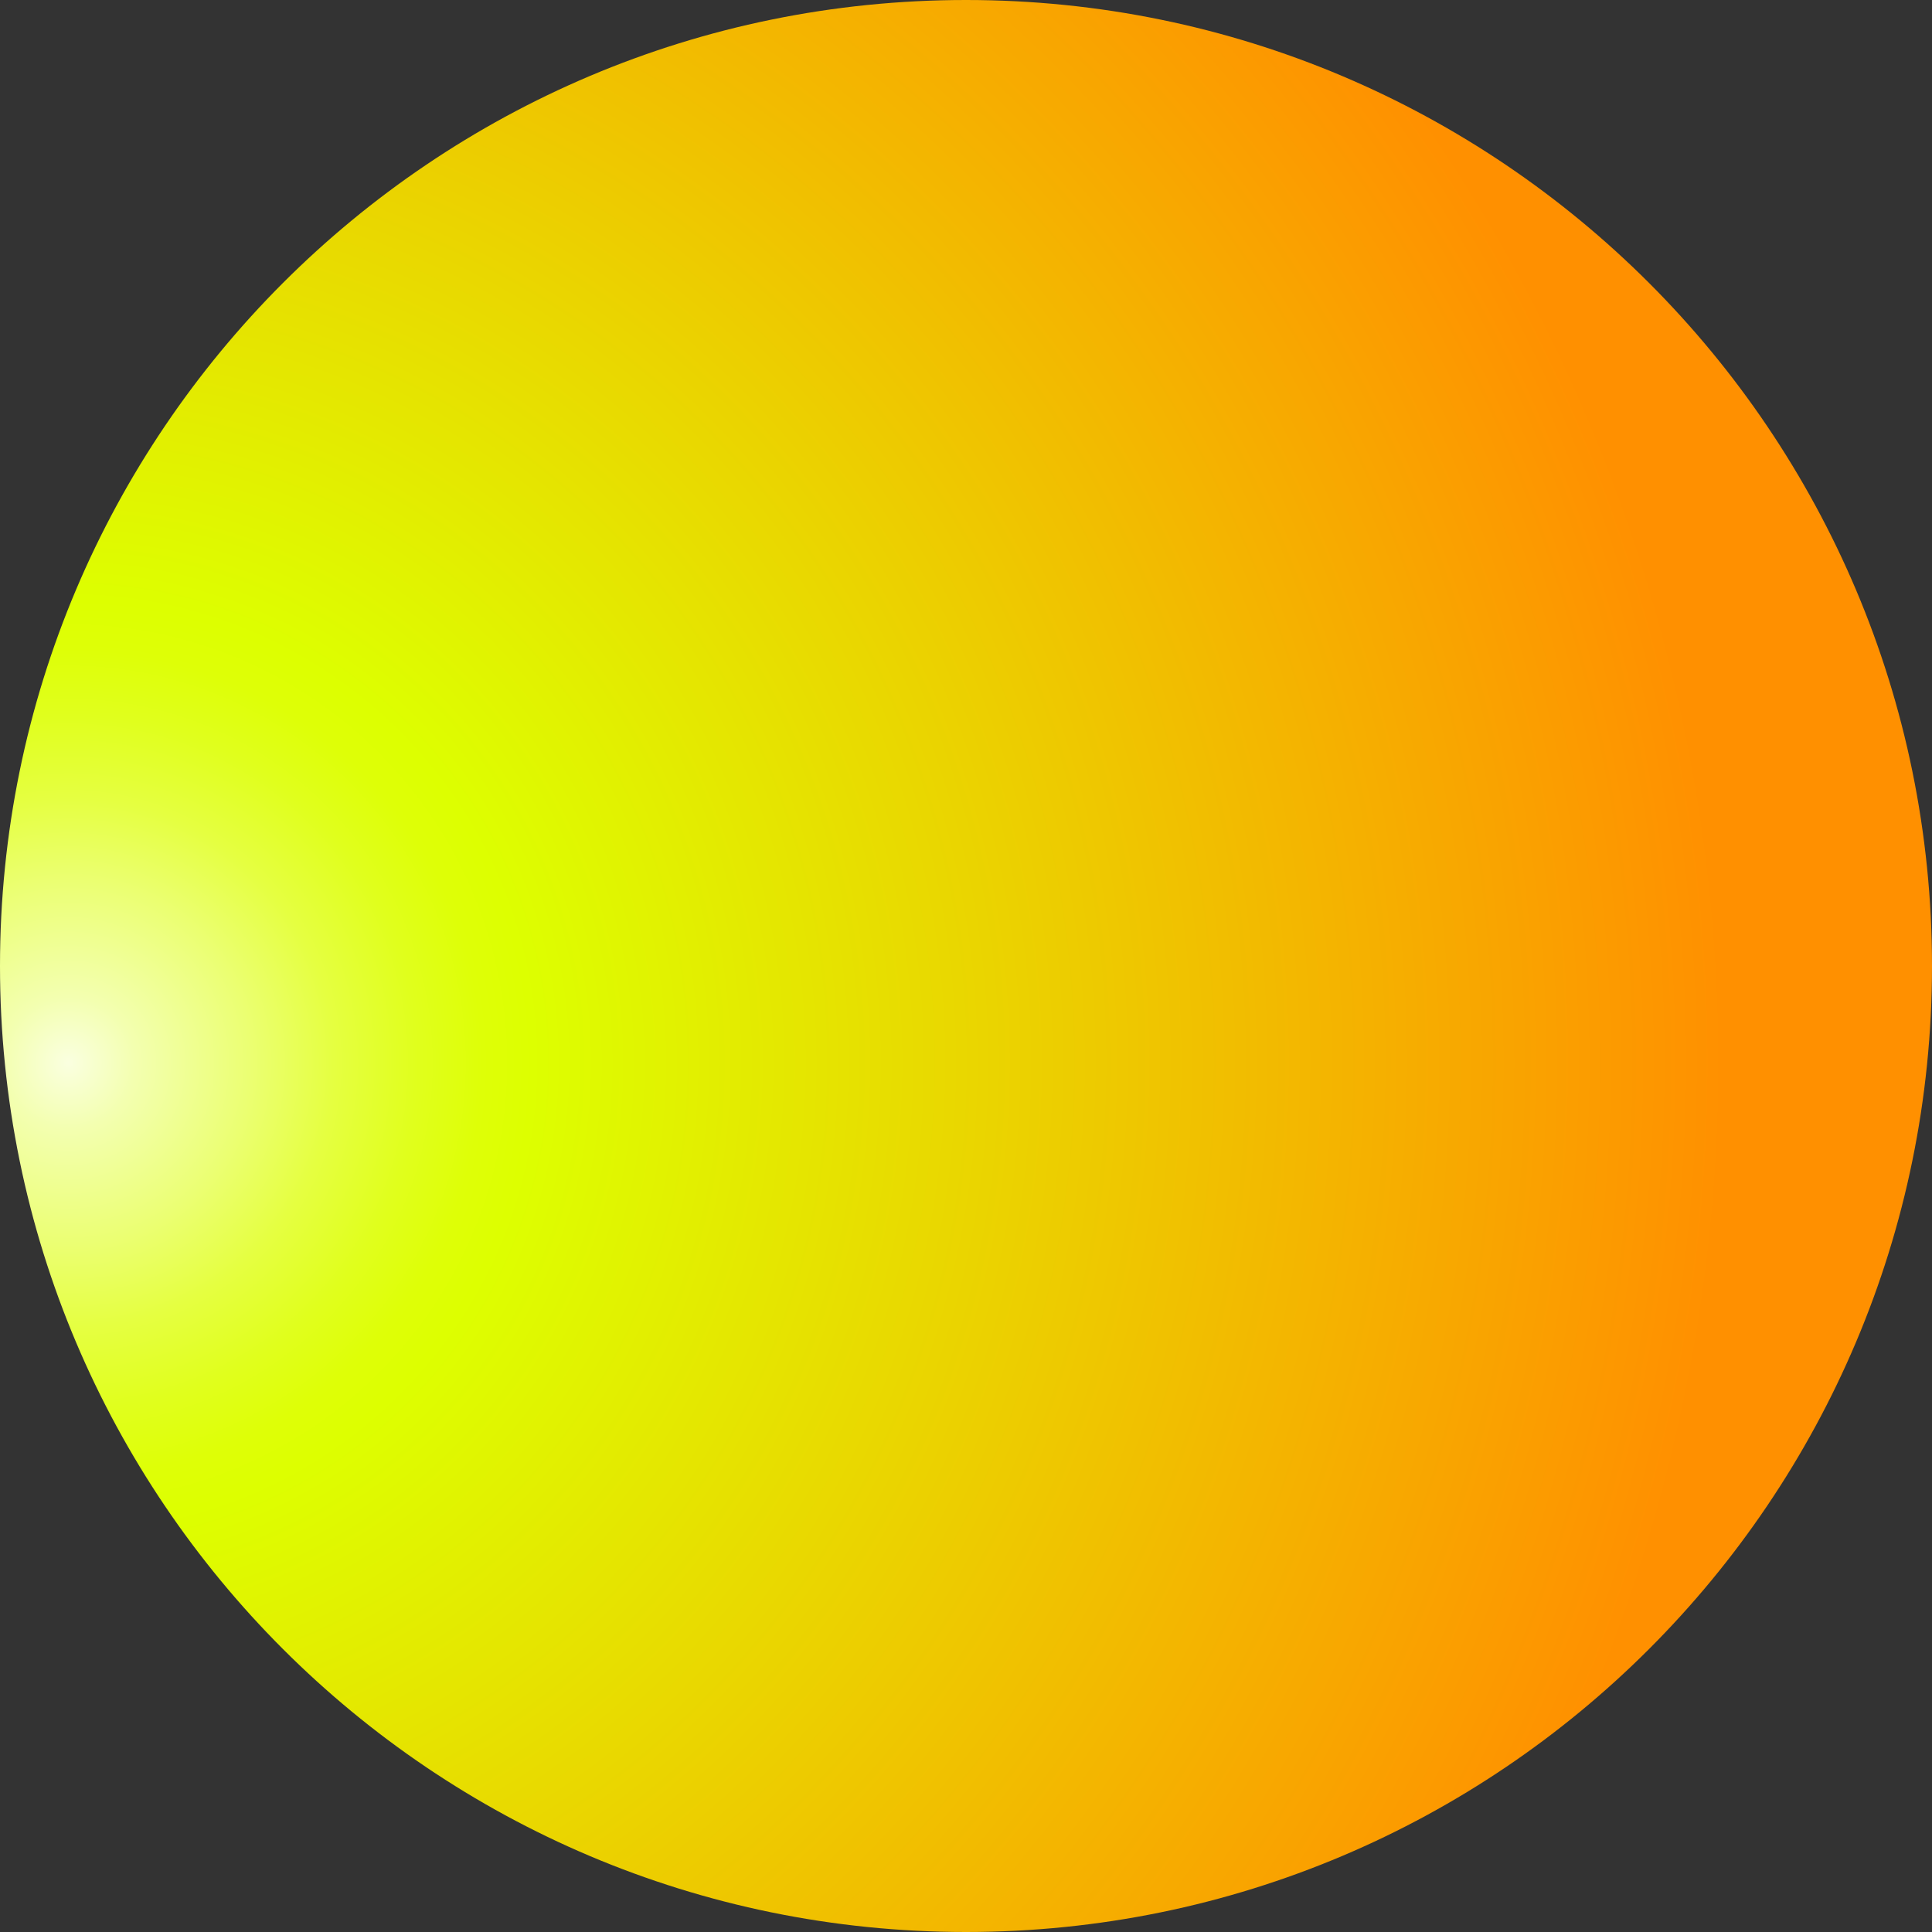 <svg viewBox="0 0 85 85" xmlns:xlink="http://www.w3.org/1999/xlink" xmlns="http://www.w3.org/2000/svg" data-name="Capa 2" id="Capa_2">
  <rect x="0" y="0" width="85" height="85" fill="#333333" stroke="none"/>
  <defs>
    <style>
      .cls-1 {
        fill: url(#Degradado_sin_nombre_137);
      }
    </style>
    <radialGradient gradientUnits="userSpaceOnUse" gradientTransform="translate(85) rotate(90)" r="72.81" fy="81.98" fx="46.76" cy="81.98" cx="46.76" data-name="Degradado sin nombre 137" id="Degradado_sin_nombre_137">
      <stop stop-color="#faffe0" offset="0"></stop>
      <stop stop-color="#f3ffb0" offset=".04"></stop>
      <stop stop-color="#ebff72" offset=".11"></stop>
      <stop stop-color="#e5ff41" offset=".16"></stop>
      <stop stop-color="#e0ff1d" offset=".21"></stop>
      <stop stop-color="#deff07" offset=".25"></stop>
      <stop stop-color="#df0" offset=".28"></stop>
      <stop stop-color="#ff9000" offset="1"></stop>
    </radialGradient>
  </defs>
  <g data-name="Capa 1" id="Capa_1-2">
    <path d="M42.5,85C19.03,85,0,65.97,0,42.5,0,19.03,19.03,0,42.5,0c23.47,0,42.5,19.03,42.5,42.5,0,23.47-19.03,42.5-42.5,42.5Z" class="cls-1"></path>
  </g>
</svg>